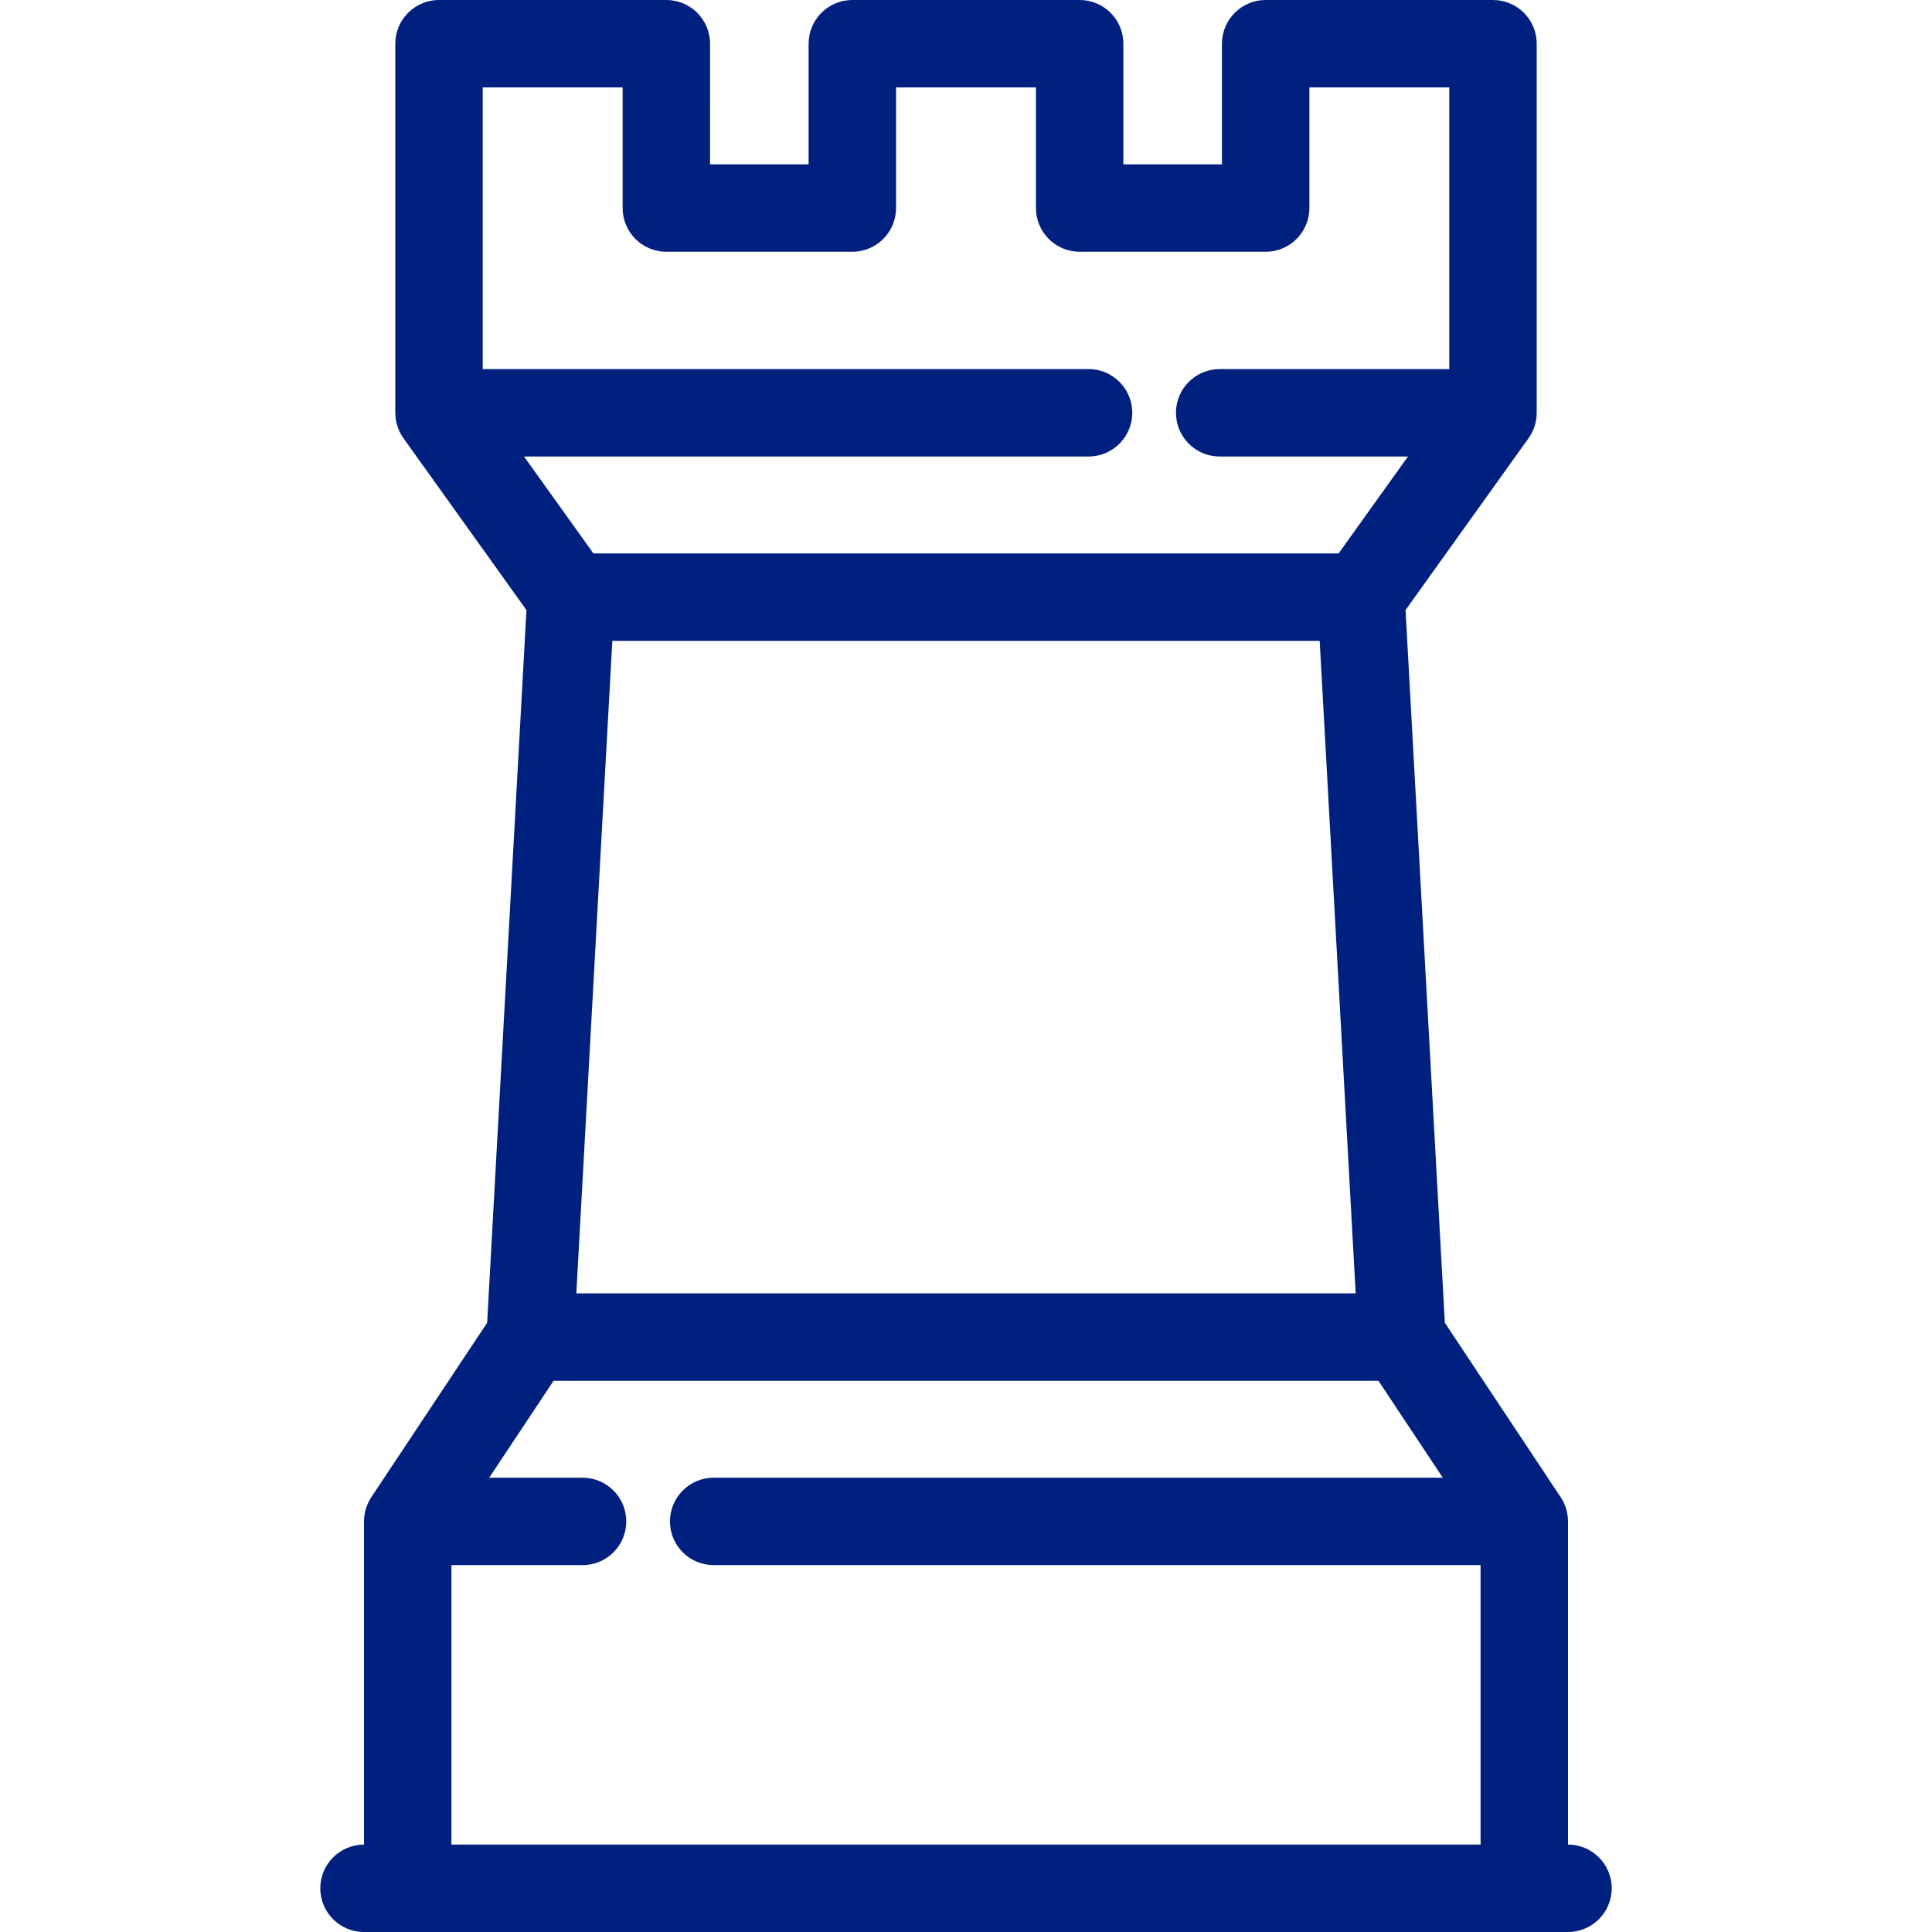 <?xml version="1.0"?>
<svg xmlns="http://www.w3.org/2000/svg" xmlns:xlink="http://www.w3.org/1999/xlink" xmlns:svgjs="http://svgjs.com/svgjs" version="1.1" width="512" height="512" x="0" y="0" viewBox="0 0 442 442" style="enable-background:new 0 0 512 512" xml:space="preserve" class=""><g>
<path xmlns="http://www.w3.org/2000/svg" d="M358.725,422v-73.934c0-0.449-0.04-0.888-0.097-1.322c-0.014-0.101-0.03-0.2-0.046-0.301  c-0.069-0.418-0.156-0.83-0.275-1.229c-0.005-0.016-0.008-0.031-0.012-0.047c-0.131-0.432-0.295-0.848-0.48-1.253  c-0.034-0.075-0.071-0.149-0.108-0.224c-0.186-0.381-0.39-0.752-0.622-1.104c-0.011-0.017-0.019-0.036-0.03-0.053l-0.028-0.042  c-0.007-0.01-0.013-0.019-0.019-0.029l-26.459-39.841l-8.993-163.047l28.14-39.316c0.03-0.041,0.054-0.085,0.083-0.126  c0.065-0.093,0.125-0.188,0.187-0.284c0.098-0.152,0.191-0.305,0.281-0.462c0.062-0.108,0.122-0.216,0.18-0.325  c0.082-0.158,0.157-0.318,0.231-0.479c0.05-0.109,0.103-0.217,0.149-0.328c0.105-0.254,0.2-0.513,0.284-0.775  c0.035-0.109,0.061-0.221,0.093-0.331c0.05-0.179,0.098-0.358,0.139-0.54c0.026-0.119,0.049-0.24,0.071-0.36  c0.035-0.192,0.064-0.385,0.088-0.579c0.013-0.105,0.028-0.209,0.037-0.315c0.028-0.303,0.046-0.607,0.046-0.914V10  c0-5.522-4.478-10-10-10h-52.008c-5.522,0-10,4.478-10,10v27.595h-22.553V10c0-5.522-4.478-10-10-10h-52.008  c-5.522,0-10,4.478-10,10v27.595h-22.553V10c0-5.522-4.478-10-10-10h-52.008c-5.522,0-10,4.478-10,10v84.439  c0,0.306,0.018,0.61,0.046,0.913c0.01,0.106,0.024,0.211,0.037,0.317c0.024,0.194,0.053,0.386,0.088,0.577  c0.022,0.121,0.045,0.242,0.071,0.361c0.04,0.182,0.088,0.361,0.139,0.54c0.031,0.111,0.058,0.222,0.093,0.331  c0.084,0.262,0.179,0.521,0.284,0.775c0.046,0.112,0.1,0.22,0.15,0.329c0.073,0.161,0.148,0.321,0.23,0.478  c0.058,0.11,0.119,0.219,0.18,0.326c0.089,0.156,0.183,0.31,0.28,0.462c0.062,0.095,0.122,0.191,0.187,0.284  c0.029,0.042,0.054,0.085,0.083,0.126l28.14,39.316l-8.993,163.047l-26.459,39.841c-0.006,0.01-0.012,0.019-0.019,0.029  l-0.028,0.042c-0.011,0.017-0.019,0.036-0.03,0.053c-0.231,0.353-0.436,0.723-0.622,1.104c-0.036,0.075-0.073,0.148-0.108,0.224  c-0.185,0.405-0.35,0.821-0.48,1.253c-0.005,0.016-0.008,0.031-0.012,0.047c-0.119,0.399-0.207,0.811-0.275,1.229  c-0.016,0.1-0.032,0.2-0.046,0.301c-0.057,0.433-0.097,0.872-0.097,1.322V422c-5.522,0-10,4.478-10,10s4.478,10,10,10h275.449  c5.522,0,10-4.478,10-10S364.247,422,358.725,422z M140.085,146.615h161.83l8.234,149.274H131.852L140.085,146.615z M119.89,104.439  h129.147c5.522,0,10-4.478,10-10s-4.478-10-10-10H110.436V20h32.008v27.595c0,5.522,4.478,10,10,10h42.553c5.522,0,10-4.478,10-10  V20h32.008v27.595c0,5.522,4.478,10,10,10h42.553c5.522,0,10-4.478,10-10V20h32.008v64.439h-52.527c-5.522,0-10,4.478-10,10  s4.478,10,10,10h43.073l-15.872,22.176H135.762L119.89,104.439z M103.275,358.066h30c5.522,0,10-4.478,10-10s-4.478-10-10-10  h-21.354l14.728-22.177h188.703l14.728,22.177H163.275c-5.522,0-10,4.478-10,10s4.478,10,10,10h175.449V422H103.275V358.066z" fill="#002080" data-original="#000000" style="" class=""/>
<g xmlns="http://www.w3.org/2000/svg">
</g>
<g xmlns="http://www.w3.org/2000/svg">
</g>
<g xmlns="http://www.w3.org/2000/svg">
</g>
<g xmlns="http://www.w3.org/2000/svg">
</g>
<g xmlns="http://www.w3.org/2000/svg">
</g>
<g xmlns="http://www.w3.org/2000/svg">
</g>
<g xmlns="http://www.w3.org/2000/svg">
</g>
<g xmlns="http://www.w3.org/2000/svg">
</g>
<g xmlns="http://www.w3.org/2000/svg">
</g>
<g xmlns="http://www.w3.org/2000/svg">
</g>
<g xmlns="http://www.w3.org/2000/svg">
</g>
<g xmlns="http://www.w3.org/2000/svg">
</g>
<g xmlns="http://www.w3.org/2000/svg">
</g>
<g xmlns="http://www.w3.org/2000/svg">
</g>
<g xmlns="http://www.w3.org/2000/svg">
</g>
</g></svg>
